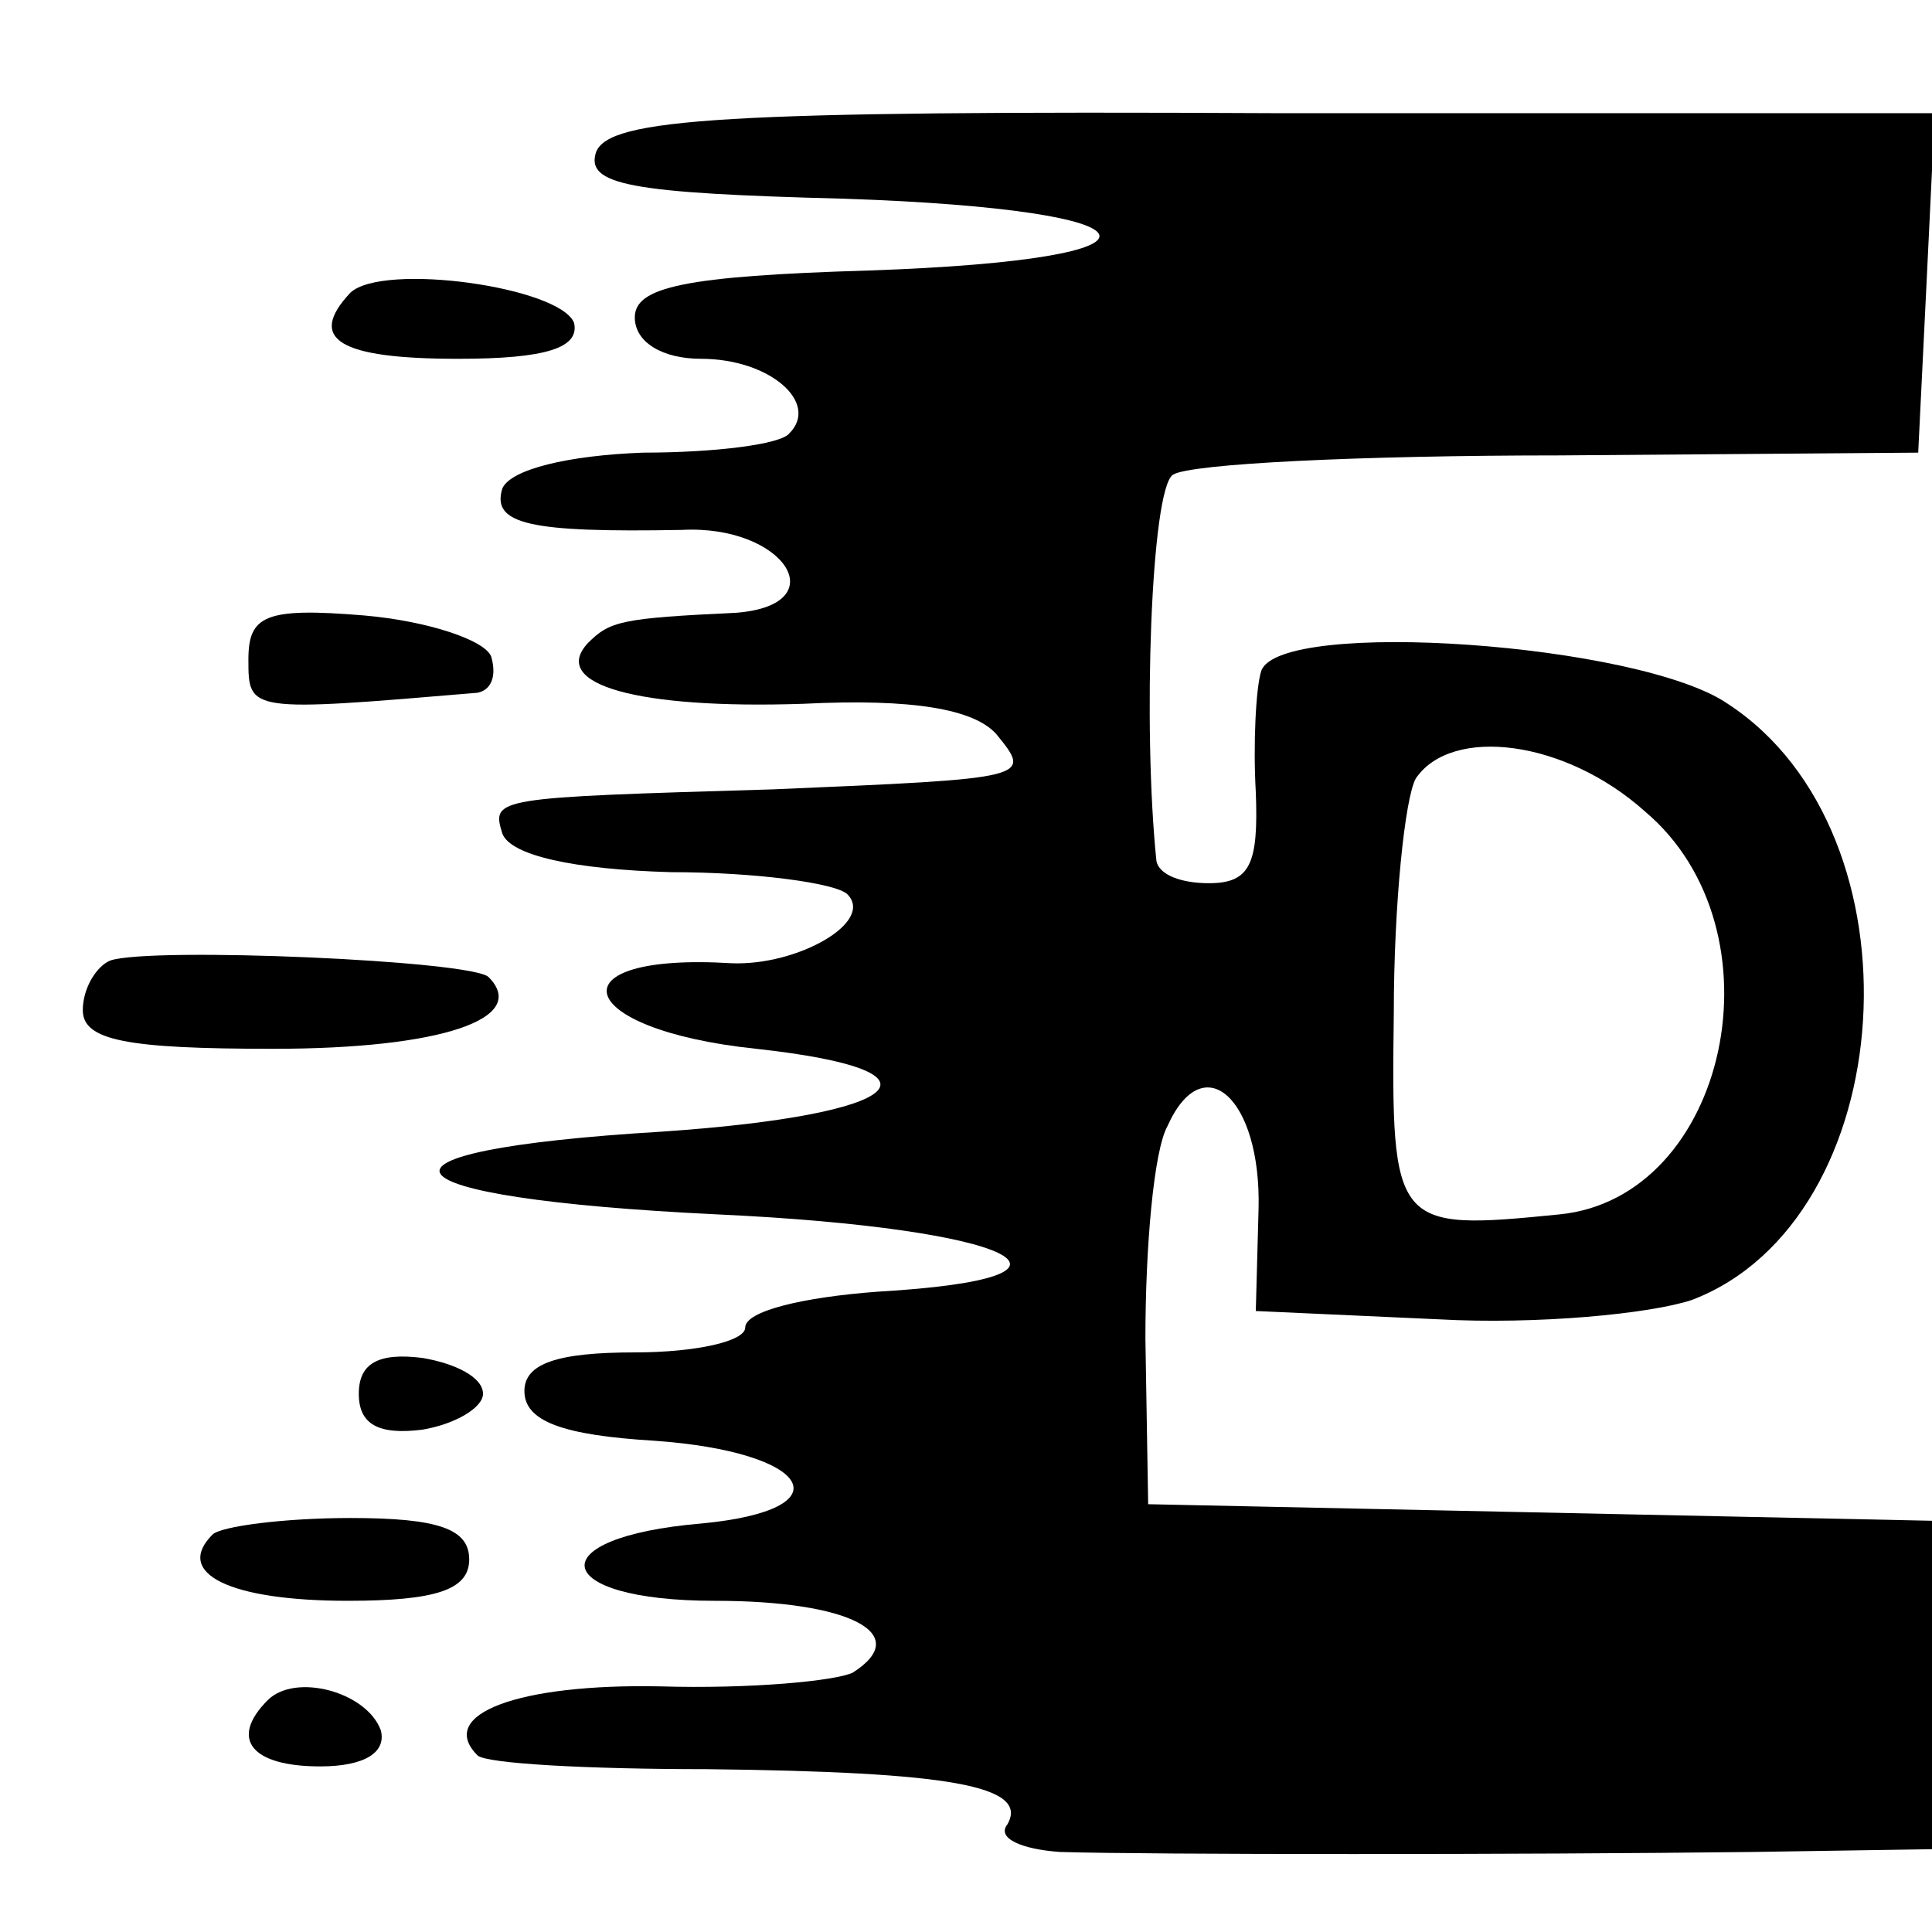 <?xml version="1.0" standalone="no"?>
<!DOCTYPE svg PUBLIC "-//W3C//DTD SVG 20010904//EN"
 "http://www.w3.org/TR/2001/REC-SVG-20010904/DTD/svg10.dtd">
<svg version="1.0" xmlns="http://www.w3.org/2000/svg"
 width="70pt" height="70pt" viewBox="0 0 70 70"
 preserveAspectRatio="xMidYMid meet">
<g transform="translate(0,70) scale(0.1,-0.1)"
fill="#000000" stroke="none">
<path d="M216 645 c-4 -12 12 -15 90 -17 118 -4 125 -22 9 -26 -67 -2 -85 -6
-85 -17 0 -9 10 -15 24 -15 25 0 43 -16 32 -27 -3 -4 -27 -7 -53 -7 -27 -1
-48 -6 -51 -13 -4 -13 10 -16 65 -15 37 2 56 -27 20 -30 -42 -2 -46 -3 -54
-11 -14 -15 18 -24 78 -22 40 2 62 -2 70 -11 13 -16 13 -16 -81 -20 -101 -3
-102 -3 -98 -16 3 -8 26 -13 61 -14 31 0 60 -4 64 -8 10 -10 -18 -26 -42 -25
-65 4 -58 -24 9 -31 73 -8 54 -24 -34 -30 -116 -7 -105 -24 20 -30 108 -5 144
-23 58 -28 -27 -2 -48 -7 -48 -13 0 -5 -18 -9 -40 -9 -28 0 -40 -4 -40 -14 0
-11 14 -16 47 -18 57 -4 70 -25 17 -30 -59 -5 -55 -28 5 -28 49 0 72 -12 50
-26 -6 -3 -37 -6 -70 -5 -51 1 -81 -10 -66 -25 3 -3 40 -5 83 -5 88 -1 117 -6
109 -20 -4 -5 5 -9 19 -10 33 -1 167 -1 251 0 l65 1 0 60 0 59 -142 3 -142 3
-1 60 c0 33 3 68 8 77 13 29 34 10 33 -30 l-1 -37 66 -3 c36 -2 77 2 92 7 76
29 85 169 13 216 -32 22 -162 31 -169 12 -2 -6 -3 -27 -2 -44 1 -26 -2 -33
-17 -33 -10 0 -18 3 -19 8 -5 48 -2 135 6 140 6 4 68 7 140 7 l130 1 3 61 3
62 -240 0 c-200 1 -240 -2 -245 -14z m380 -239 c51 -43 30 -140 -31 -146 -60
-6 -61 -5 -60 73 0 39 4 78 8 85 13 19 54 14 83 -12z"/>
<path d="M127 594 c-16 -17 -4 -24 39 -24 32 0 44 4 42 13 -5 13 -69 22 -81
11z"/>
<path d="M90 461 c0 -19 0 -19 83 -12 5 1 7 6 5 13 -2 6 -23 13 -46 15 -36 3
-42 0 -42 -16z"/>
<path d="M40 352 c-5 -2 -10 -10 -10 -18 0 -11 16 -14 69 -14 61 0 93 11 78
26 -6 6 -122 11 -137 6z"/>
<path d="M130 195 c0 -11 7 -15 23 -13 12 2 22 8 22 13 0 6 -10 11 -22 13 -16
2 -23 -2 -23 -13z"/>
<path d="M77 144 c-14 -14 6 -24 49 -24 32 0 44 4 44 15 0 11 -11 15 -43 15
-24 0 -47 -3 -50 -6z"/>
<path d="M97 84 c-14 -14 -6 -24 19 -24 16 0 24 5 22 13 -5 14 -31 21 -41 11z"/>
</g>
</svg>

